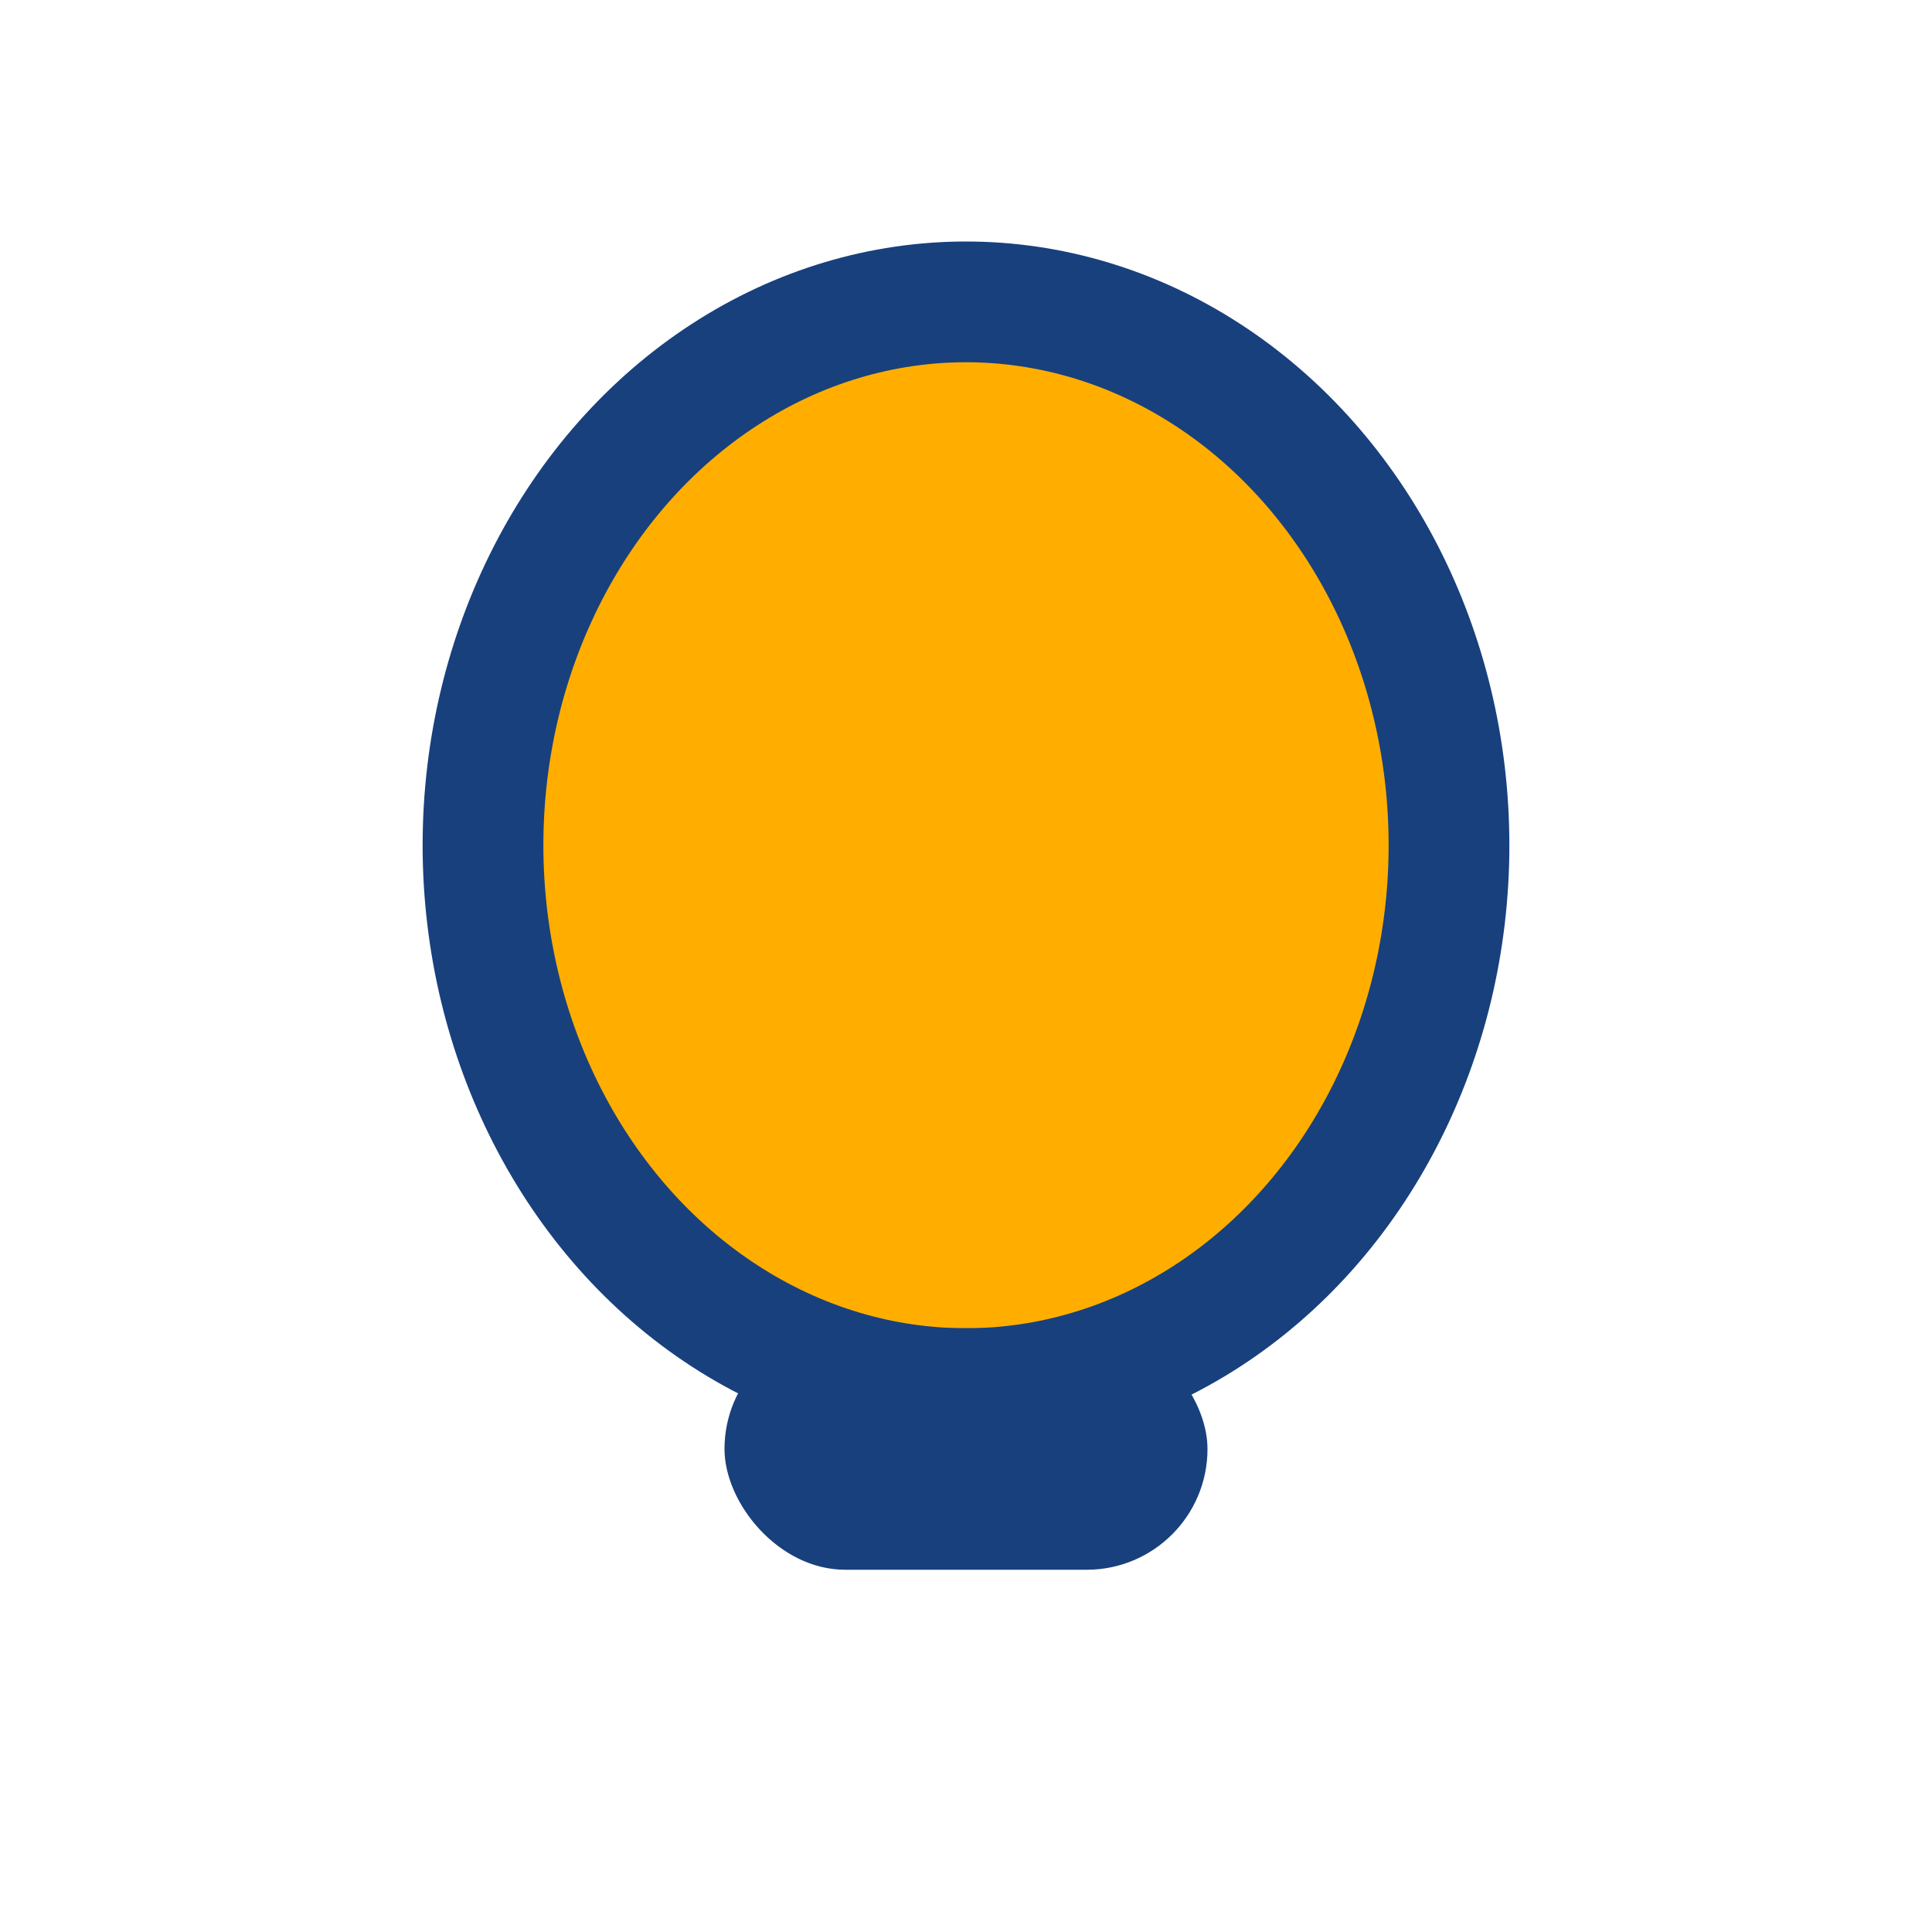 <?xml version="1.0" encoding="UTF-8"?>
<svg xmlns="http://www.w3.org/2000/svg" width="32" height="32" viewBox="0 0 32 32"><ellipse cx="16" cy="14" rx="8" ry="9" fill="#ffae00" stroke="#18407d" stroke-width="2"/><rect x="12" y="22" width="8" height="4" rx="2" fill="#18407d"/></svg>